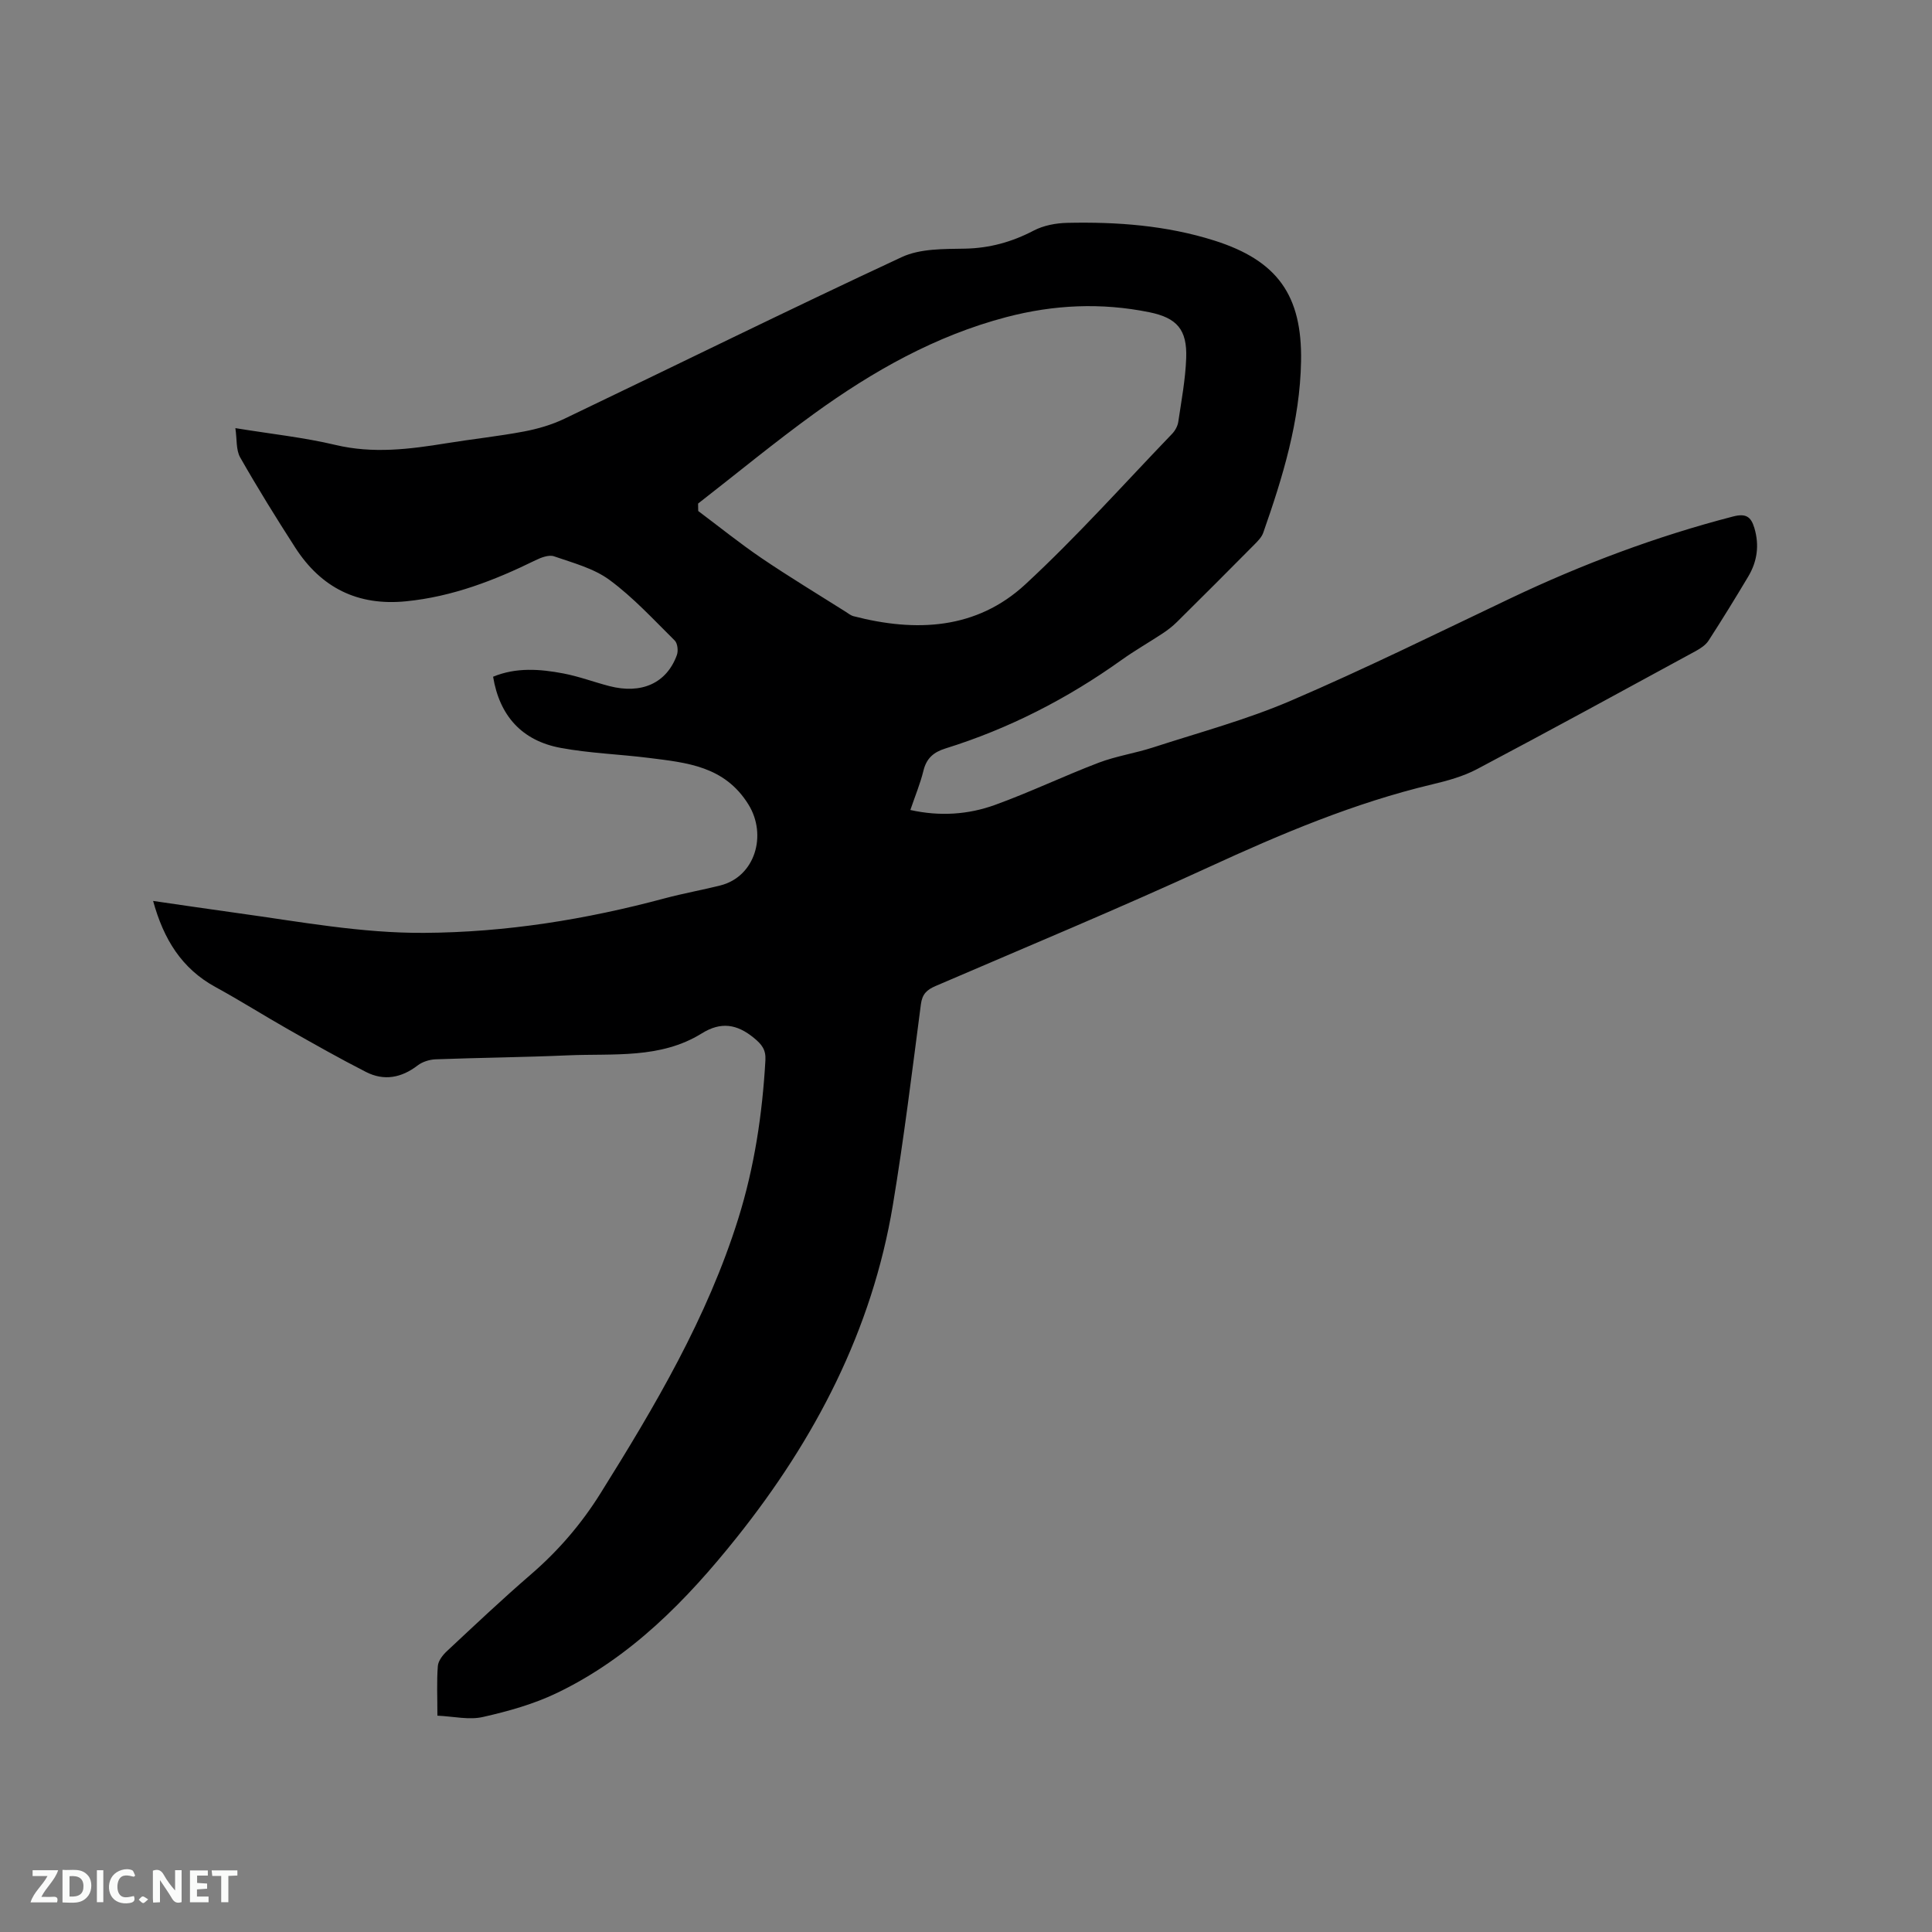 <svg enable-background="new 0 0 400 400" viewBox="0 0 400 400" xmlns="http://www.w3.org/2000/svg"><rect x="0" y="0" width="400" height="400" fill="#808080" stroke="none"/><path d="m90.56 355.21c0-3.93-.16-7.11.09-10.27.08-1.07 1-2.27 1.85-3.06 5.73-5.36 11.44-10.75 17.38-15.88 5.67-4.89 10.45-10.43 14.42-16.78 11.3-18.08 22.13-36.39 28.55-56.91 3.34-10.68 4.99-21.64 5.62-32.8.12-2.2-.75-3.28-2.37-4.61-3.52-2.9-6.85-3.41-10.8-.95-8.6 5.34-18.36 4.13-27.79 4.55-9.1.4-18.22.48-27.32.82-1.26.05-2.72.5-3.71 1.26-3.36 2.58-6.96 3.27-10.7 1.36-5.44-2.77-10.76-5.79-16.07-8.8-5.06-2.87-9.98-5.99-15.09-8.78-7-3.82-10.74-9.89-12.92-17.83 6.12.88 11.85 1.74 17.59 2.53 12.79 1.76 25.49 4.16 38.51 4.08 16.98-.1 33.52-2.77 49.86-7.16 3.78-1.01 7.65-1.7 11.45-2.65 7.21-1.79 9.78-10.43 5.84-16.78-4.94-7.95-12.73-8.64-20.59-9.63-6.09-.77-12.27-.96-18.29-2.08-8.03-1.49-12.65-6.66-13.98-14.73 4.75-1.97 9.67-1.61 14.55-.68 3.21.61 6.31 1.78 9.49 2.61 6.7 1.74 11.89-.59 14.01-6.42.31-.86.15-2.41-.44-3-4.37-4.32-8.57-8.91-13.48-12.53-3.27-2.42-7.56-3.54-11.51-4.91-1.07-.37-2.69.25-3.85.82-8.51 4.18-17.22 7.54-26.78 8.49-10.02 1-17.59-2.8-22.95-11.11-3.95-6.13-7.79-12.33-11.4-18.67-.89-1.56-.65-3.75-1-6.07 7.41 1.21 14.17 1.92 20.73 3.48 7.78 1.85 15.33.89 22.98-.35 5.33-.87 10.72-1.43 16.02-2.43 2.86-.54 5.75-1.38 8.37-2.63 23.3-11.15 46.46-22.59 69.87-33.48 3.82-1.78 8.68-1.67 13.08-1.75 5.13-.1 9.72-1.38 14.24-3.74 2.04-1.07 4.6-1.55 6.94-1.6 10.31-.23 20.55.53 30.47 3.67 13.06 4.14 18.18 11.35 17.94 24.98-.22 12.37-3.79 23.99-7.83 35.51-.33.94-1.15 1.75-1.88 2.49-5.3 5.35-10.62 10.68-15.97 15.97-.9.89-1.91 1.68-2.96 2.37-2.83 1.87-5.79 3.55-8.54 5.52-11.2 8-23.29 14.21-36.44 18.31-2.45.76-3.93 2.02-4.56 4.6-.65 2.66-1.72 5.22-2.71 8.14 6.07 1.35 11.96.97 17.55-1.06 7.25-2.63 14.23-5.98 21.44-8.73 3.64-1.38 7.57-1.96 11.29-3.17 9.54-3.1 19.31-5.72 28.5-9.67 15.35-6.59 30.34-14 45.44-21.18 14.86-7.07 30.18-12.83 46.13-16.96 2.64-.68 3.69.04 4.39 2.37 1.07 3.58.6 6.95-1.28 10.09-2.66 4.46-5.38 8.88-8.2 13.24-.59.91-1.65 1.61-2.63 2.15-15.07 8.2-30.13 16.43-45.29 24.45-2.85 1.51-6.11 2.41-9.28 3.16-16.15 3.84-31.3 10.25-46.34 17.17-18.65 8.58-37.63 16.46-56.49 24.58-1.81.78-2.77 1.65-3.05 3.79-1.81 13.87-3.51 27.76-5.8 41.55-4.31 25.93-16.09 48.49-32.33 68.84-10.38 13.01-21.95 24.85-37.2 32.18-4.79 2.31-10.07 3.79-15.29 4.97-2.88.68-6.06-.1-9.48-.26zm53.97-250.95c.01.51.02 1.03.03 1.54 4.38 3.28 8.64 6.72 13.16 9.79 5.68 3.85 11.57 7.4 17.37 11.07.53.34 1.05.77 1.64.92 12.89 3.34 25.43 2.77 35.56-6.6 10.64-9.84 20.33-20.71 30.39-31.17.62-.65 1.14-1.6 1.27-2.47.65-4.39 1.48-8.78 1.64-13.2.21-5.88-1.89-8.33-7.65-9.5-9.92-2.01-19.74-1.57-29.57 1.01-14.7 3.86-27.64 11.19-39.8 19.98-8.2 5.94-16.04 12.41-24.04 18.63z" fill="#000001"/><g fill="#fafbfa"><path d="m37.59 393.81c-.92.31-1.52.05-2-.78-.7-1.2-1.52-2.34-2.47-3.78v4.59c-.55.03-.95.05-1.41.07-.03-.37-.06-.64-.06-.91 0-1.91 0-3.81 0-5.7 1.13-.41 1.77-.03 2.29.91.62 1.11 1.38 2.14 2.31 3.19v-4.2h1.35v6.61z"/><path d="m12.94 393.88v-6.75c1.9.19 3.93-.54 5.37 1.29.8 1.01.78 2.88.03 3.97-1.37 1.97-3.4 1.51-5.4 1.49m1.45-1.22c2.04.12 2.92-.58 2.89-2.21-.03-1.51-.98-2.19-2.89-2z"/><path d="m11.81 393.87h-5.49c.68-2.18 2.47-3.48 3.51-5.45h-3.08v-1.21h5.29c-.71 2.13-2.44 3.48-3.47 5.51.86 0 1.63.04 2.39-.01.79-.05 1.14.21.85 1.16"/><path d="m39.33 393.86v-6.61h3.7v1.07h-2.22v1.52c.68.04 1.34.09 2.07.13v1.07c-.72.05-1.38.09-2.1.14v1.48h2.4v1.19h-3.85z"/><path d="m27.71 388.56c-1.15-.3-2.46-.61-3.1.64-.37.73-.41 1.93-.06 2.67.63 1.35 1.99.93 3.17.68.35.94-.01 1.32-.93 1.46-1.62.25-3.05-.27-3.76-1.48-.73-1.24-.6-3.03.31-4.17.88-1.11 2.71-1.7 4-1.16.32.13.44.74.65 1.12-.1.08-.19.16-.28.24"/><path d="m49.15 387.24v1.07c-.59.02-1.17.05-1.87.08v5.44h-1.48v-5.44h-1.85c-.05-.4-.08-.73-.13-1.15z"/><path d="m20.06 387.21h1.33v6.62h-1.33z"/><path d="m30.68 393.25c-.49.38-.8.79-1.05.76-.32-.05-.6-.45-.9-.7.26-.24.51-.64.8-.67.29-.04.62.3 1.15.61"/></g></svg>